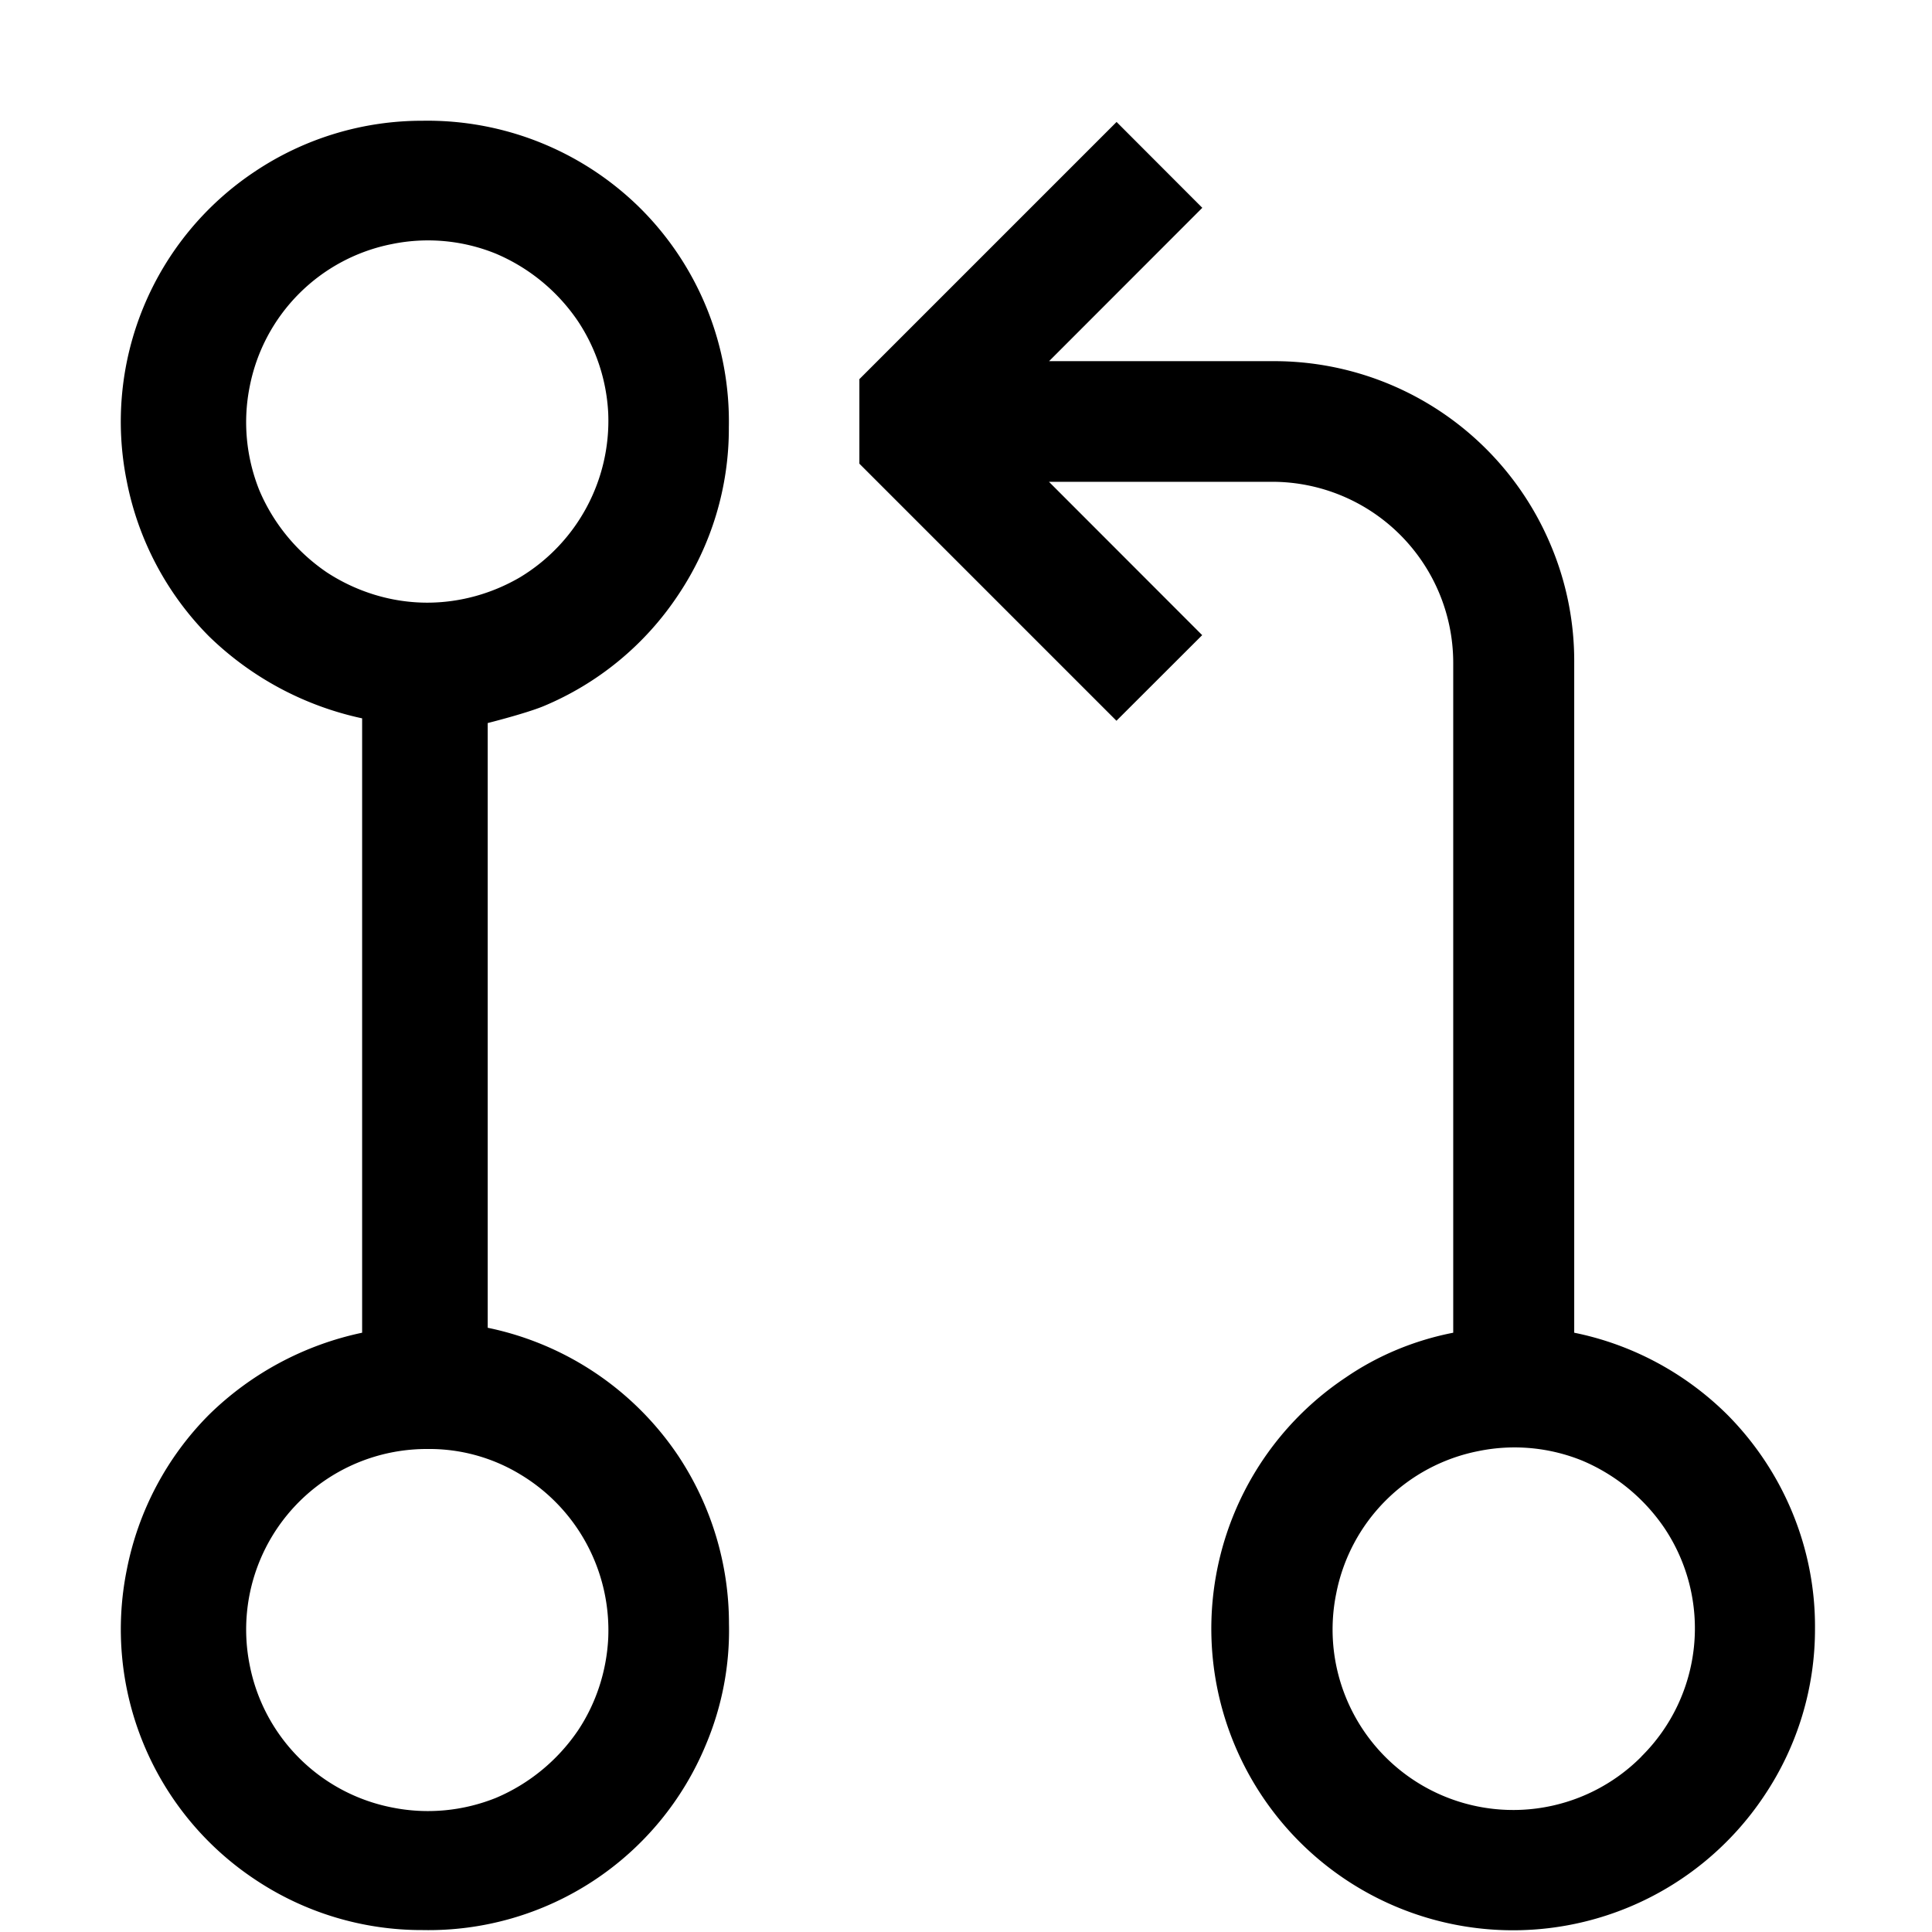 <?xml version="1.0" encoding="utf-8"?><!-- Uploaded to: SVG Repo, www.svgrepo.com, Generator: SVG Repo Mixer Tools -->
<svg width="800px" height="800px" viewBox="0 0 16 16" xmlns="http://www.w3.org/2000/svg" fill="#000000"><path fill-rule="evenodd" clip-rule="evenodd" d="M5.616 4.928a2.487 2.487 0 0 1-1.119.922c-.148.06-.458.138-.458.138v5.008a2.51 2.51 0 0 1 1.579 1.062c.273.412.419.895.419 1.388.008.343-.057.684-.19 1A2.485 2.485 0 0 1 3.5 15.984a2.482 2.482 0 0 1-1.388-.419A2.487 2.487 0 0 1 1.05 13c.095-.486.331-.932.68-1.283.349-.343.79-.579 1.269-.68V5.949a2.6 2.6 0 0 1-1.269-.68 2.503 2.503 0 0 1-.68-1.283 2.487 2.487 0 0 1 1.06-2.565A2.49 2.49 0 0 1 3.5 1a2.504 2.504 0 0 1 1.807.729 2.493 2.493 0 0 1 .729 1.81c.002.494-.144.978-.42 1.389zm-.756 7.861a1.5 1.5 0 0 0-.552-.579 1.45 1.45 0 0 0-.77-.21 1.495 1.495 0 0 0-1.47 1.79 1.493 1.493 0 0 0 1.18 1.179c.288.058.586.03.86-.08.276-.117.512-.312.68-.56.15-.226.235-.49.249-.76a1.51 1.51 0 0 0-.177-.78zM2.708 4.741c.247.161.536.25.83.25.271 0 .538-.075.77-.211a1.514 1.514 0 0 0 .729-1.359 1.513 1.513 0 0 0-.25-.76 1.551 1.551 0 0 0-.68-.56 1.49 1.49 0 0 0-.86-.08 1.494 1.494 0 0 0-1.179 1.18c-.058.288-.03.586.08.86.117.276.312.512.56.68zm10.329 6.296c.48.097.922.335 1.269.68.466.47.729 1.107.725 1.766.002.493-.144.977-.42 1.388a2.499 2.499 0 0 1-4.532-.899 2.5 2.5 0 0 1 1.067-2.565c.267-.183.571-.308.889-.37V5.489a1.5 1.5 0 0 0-1.5-1.499H8.687l1.269 1.27-.71.709L7.117 3.84v-.7l2.13-2.13.71.711-1.269 1.27h1.85a2.484 2.484 0 0 1 2.312 1.541c.125.302.189.628.187.957v5.548zm.557 3.509a1.493 1.493 0 0 0 .191-1.89 1.552 1.552 0 0 0-.68-.559 1.49 1.49 0 0 0-.86-.08 1.493 1.493 0 0 0-1.179 1.18 1.49 1.49 0 0 0 .08.86 1.496 1.496 0 0 0 2.448.49z"/></svg>